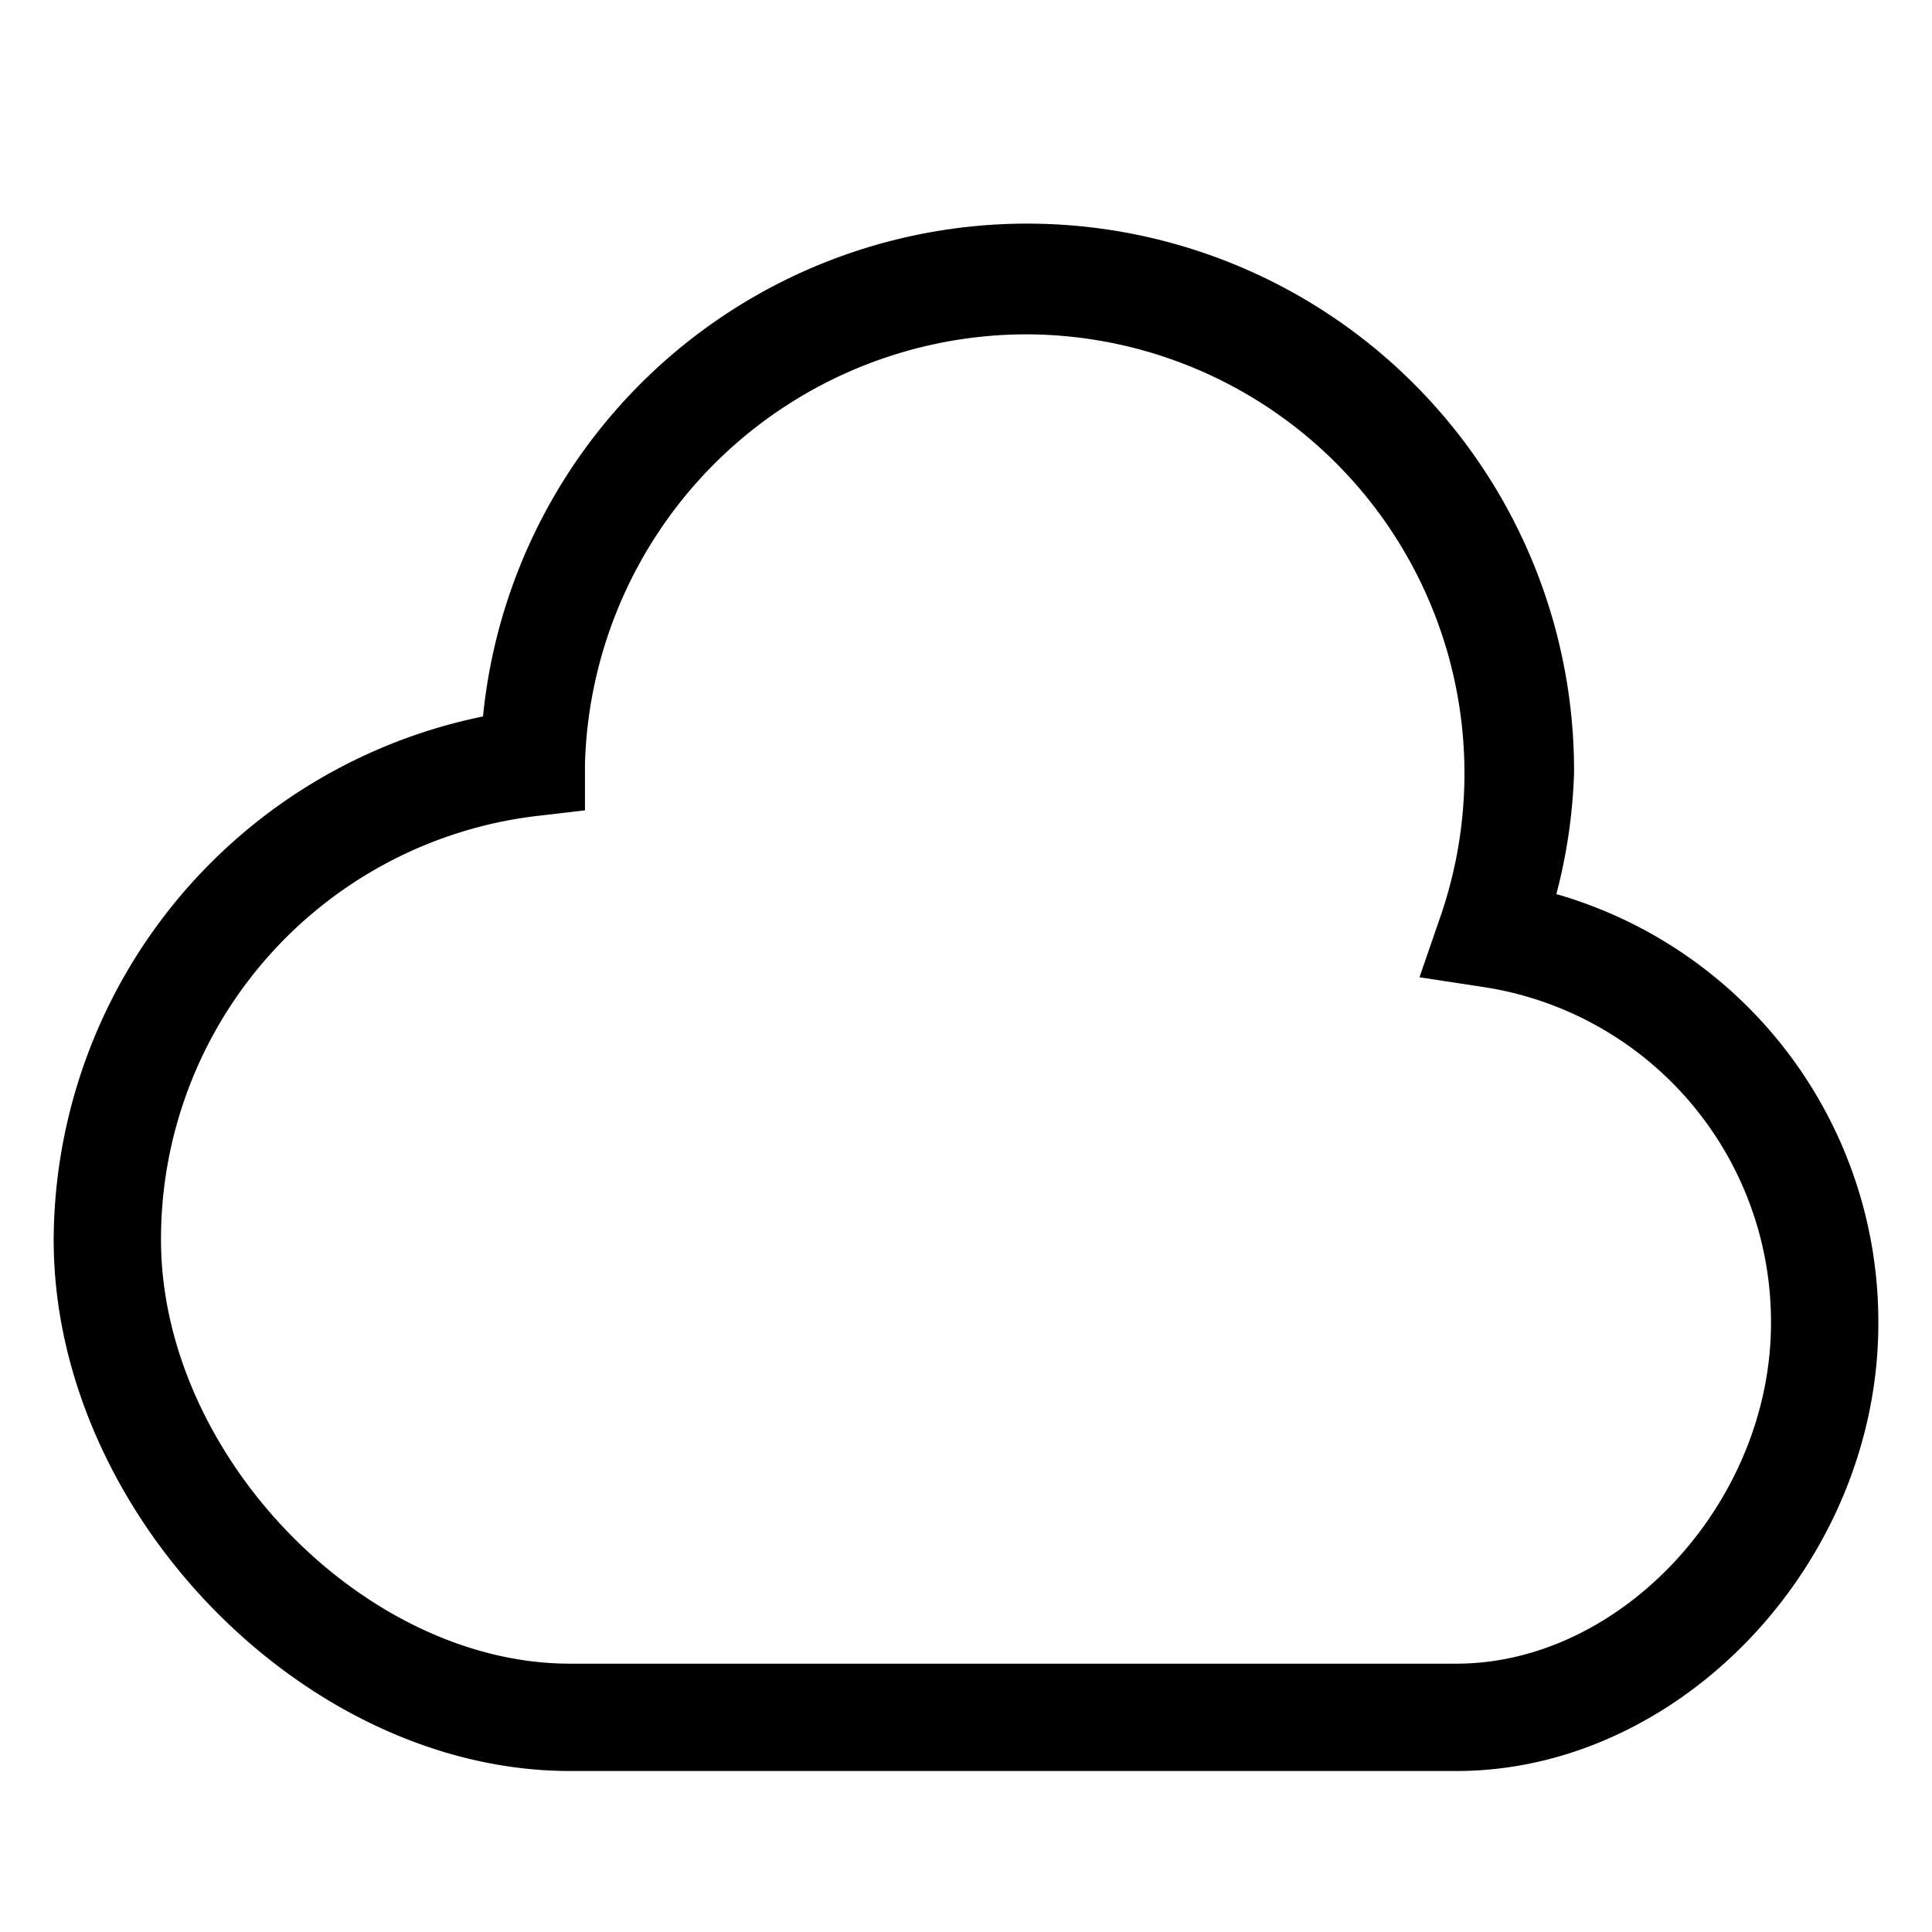 <?xml version="1.0" encoding="utf-8"?><!-- Скачано с сайта svg4.ru / Downloaded from svg4.ru -->
<svg fill="#000000" width="800px" height="800px" viewBox="0 0 36 36" version="1.1"  preserveAspectRatio="xMidYMid meet" xmlns="http://www.w3.org/2000/svg" xmlns:xlink="http://www.w3.org/1999/xlink">
    <title>cloud-line</title>
    <path class="clr-i-outline clr-i-outline-path-1" d="M27.14,33H10.62C5.67,33,1,28.19,1,23.1a10,10,0,0,1,8-9.75,10.19,10.19,0,0,1,20.33,1.06A10.07,10.07,0,0,1,29,16.66a8.29,8.29,0,0,1,6,8C35,29.1,31.33,33,27.14,33ZM19.09,6.23a8.24,8.24,0,0,0-8.19,8l0,.87-.86.1A7.94,7.94,0,0,0,3,23.1c0,4,3.77,7.9,7.62,7.9H27.14C30.21,31,33,28,33,24.65a6.31,6.31,0,0,0-5.37-6.26l-1.18-.18.39-1.13A8.18,8.18,0,0,0,19.09,6.23Z"></path>
    <rect x="0" y="0" width="36" height="36" fill-opacity="0"/>
</svg>